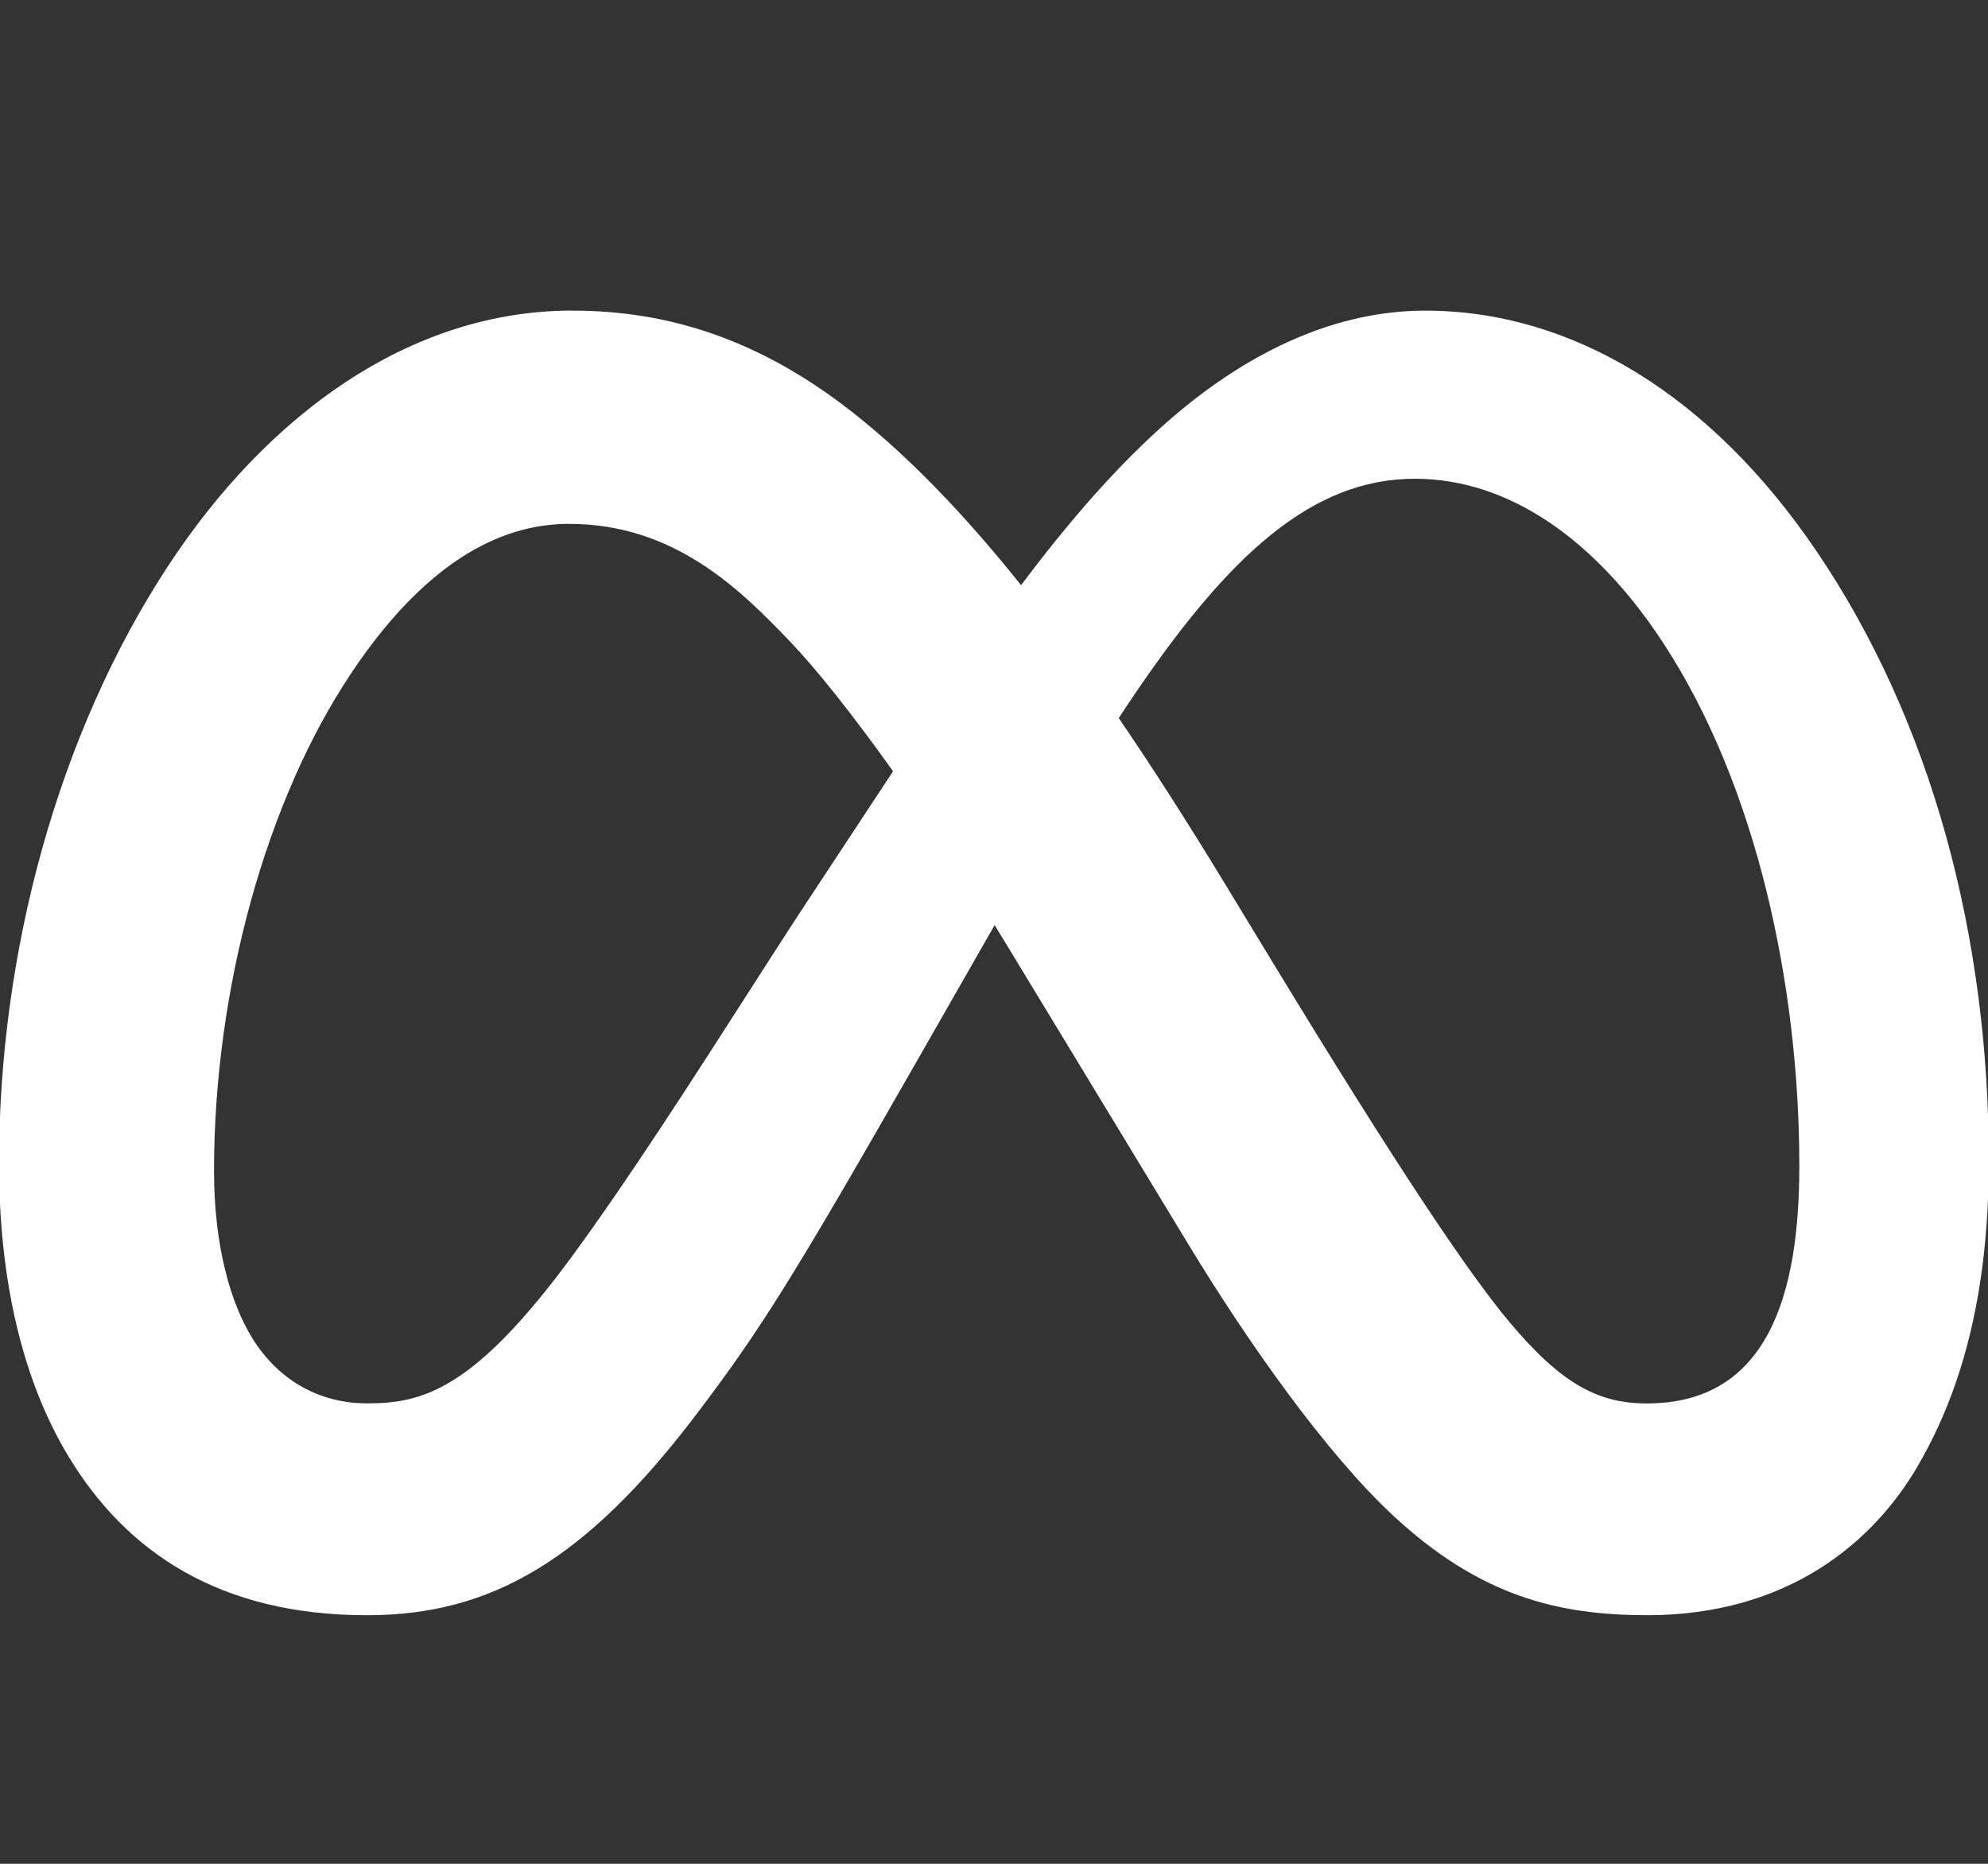 <svg fill="none" height="30" viewBox="0 0 32 30" width="32" xmlns="http://www.w3.org/2000/svg" xmlns:xlink="http://www.w3.org/1999/xlink"><rect x="0" y="0" width="32" height="30" fill="#333333" stroke="none"/><clipPath id="a"><path d="m0 5h32v21h-32z"/></clipPath><g clip-path="url(#a)"><path clip-rule="evenodd" d="m9.213 5h0c1.52 0 3.032.444 4.61 1.716.832.67 1.69 1.549 2.613 2.703.75-1 1.559-1.945 2.429-2.695 1.288-1.108 2.677-1.724 4.074-1.724 2.347 0 4.582 1.342 6.293 3.86 1.872 2.757 2.781 6.23 2.781 9.814 0 .71-.047 1.357-.137 1.95-.18 1.188-.53 2.159-1.013 2.984-.699 1.196-2.063 2.391-4.356 2.391v-.001c-1.426 0-2.689-.306-4.085-1.606-1.073-.998-2.329-2.772-3.295-4.366l-2.873-4.736c-.082-.135-.163-.268-.244-.399l-.248.433-1.009 1.765c-2.027 3.549-2.541 4.356-3.554 5.69-1.776 2.335-3.294 3.22-5.291 3.22-2.369 0-3.867-1.013-4.795-2.539-.757-1.243-1.129-2.875-1.129-4.734 0-3.381.94-6.905 2.728-9.626 1.586-2.413 3.875-4.101 6.5-4.101zm-3.554 5.828c-0 0-0 0-0.0 0-1.373 2.046-2.214 5.094-2.214 8.02 0 1.207.268 2.134.619 2.695l-.001 0c.46.734 1.146 1.046 1.846 1.046.902 0 1.727-.221 3.318-2.393.898-1.227 1.91-2.803 2.782-4.163v-0c.365-.569.706-1.1 1.004-1.552l1.362-2.066c-.665-.935-1.237-1.646-1.648-2.078-.823-.863-1.881-1.905-3.57-1.905-0 0-0 0-0 0-.011 0-.021 0-.032 0-.092.001-.182.006-.272.016-1.236.129-2.296 1.039-3.194 2.379zm14.026 3.344c-.587-.965-1.144-1.833-1.677-2.614.095-.145.19-.287.284-.425 1.496-2.195 2.827-3.427 4.481-3.427 1.529 0 2.919.998 3.992 2.632 1.512 2.303 2.198 5.527 2.198 8.432 0 2.038-.49 3.82-2.454 3.82-.774 0-1.37-.303-2.221-1.321-.662-.793-1.792-2.474-3.779-5.741z" fill="#fff" fill-rule="evenodd"/></g></svg>